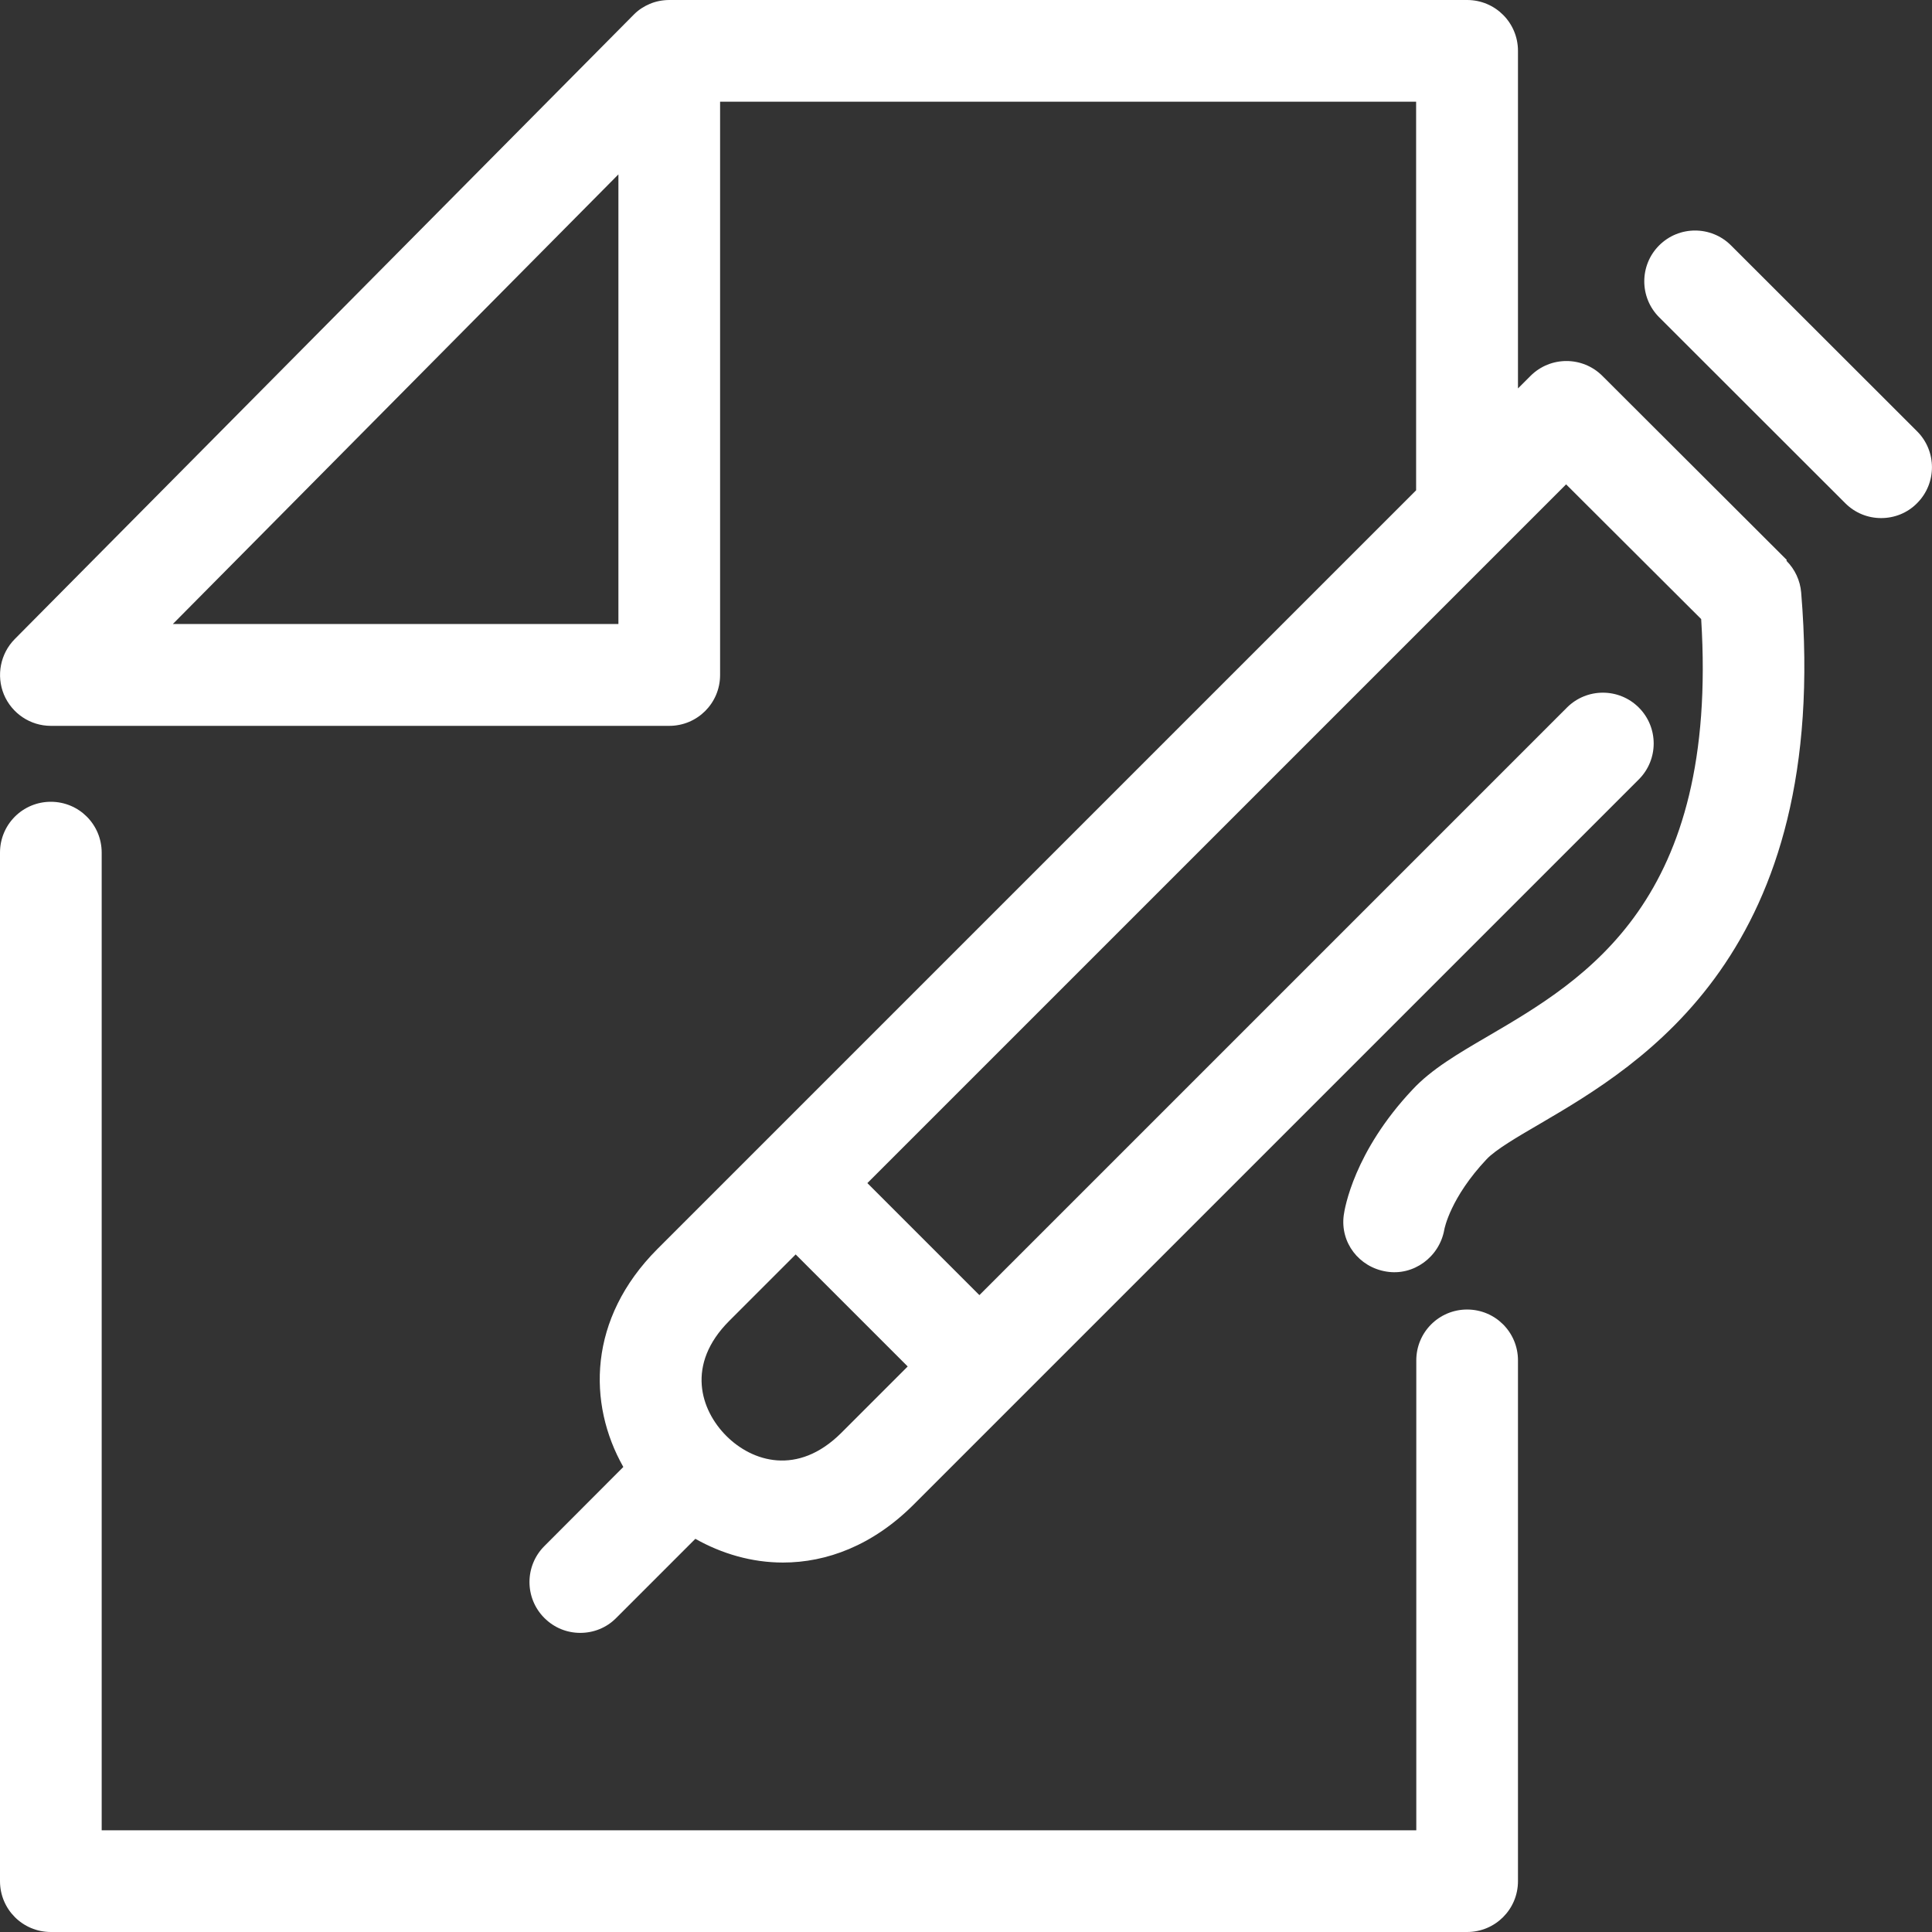 <?xml version="1.0" encoding="UTF-8"?><svg id="Ebene_1" xmlns="http://www.w3.org/2000/svg" viewBox="0 0 114 114"><rect x="0" y="0" width="114" height="114" fill="#333333" stroke="none"/><defs><style>.cls-1{fill:#fff;}</style></defs><path class="cls-1" d="m86.57,77.27c-1.66,0-3,1.34-3,3v27.73H6v-57.69c0-1.66-1.34-3-3-3s-3,1.34-3,3v60.69c0,1.66,1.34,3,3,3h83.57c1.66,0,3-1.34,3-3v-30.73c0-1.66-1.34-3-3-3Z"/><path class="cls-1" d="m105.43,33.04l-10.88-10.86c-1.17-1.17-3.07-1.17-4.24,0l-.74.74V3c0-1.66-1.34-3-3-3h-47.07c-.41,0-.81.08-1.16.23-.33.14-.65.34-.92.61l-.05.05L.87,37.71c-.85.86-1.1,2.15-.64,3.27.47,1.12,1.56,1.85,2.77,1.85h36.49c1.66,0,3-1.34,3-3V6h41.07v22.93l-44.77,44.77c-4.1,4.11-4.13,9.12-2.01,12.86l-4.66,4.67c-1.17,1.17-1.17,3.07,0,4.24.59.59,1.35.88,2.12.88s1.54-.29,2.12-.88l4.67-4.67c1.56.88,3.33,1.4,5.17,1.4,2.58,0,5.29-1.01,7.69-3.4l6.03-6.03s0,0,0,0,0,0,0,0l36.78-36.78c1.17-1.17,1.17-3.07,0-4.24s-3.07-1.17-4.24,0l-34.67,34.67-6.61-6.61,41.23-41.23,7.97,7.95c1.04,16.63-6.8,21.23-12.56,24.6-1.8,1.05-3.35,1.96-4.46,3.15-3.48,3.69-4.02,7.05-4.07,7.42-.22,1.62.9,3.07,2.51,3.33,1.61.27,3.13-.86,3.42-2.46.01-.08.37-1.91,2.5-4.17.53-.56,1.79-1.3,3.13-2.08,6.01-3.52,17.2-10.07,15.43-31.36-.06-.71-.37-1.37-.87-1.87Zm-68.94,3.78H10.2l26.29-26.53v26.53Zm17.07,43.81l-3.92,3.92c-2.57,2.56-5.26,1.7-6.78.18-1.53-1.53-2.4-4.22.17-6.79l3.92-3.92,6.61,6.61Z"/><path class="cls-1" d="m113.12,25.45l-10.98-10.97c-1.17-1.17-3.07-1.17-4.24,0s-1.17,3.07,0,4.24l10.98,10.97c.59.59,1.35.88,2.12.88s1.54-.29,2.12-.88c1.17-1.17,1.17-3.07,0-4.24Z"/></svg>